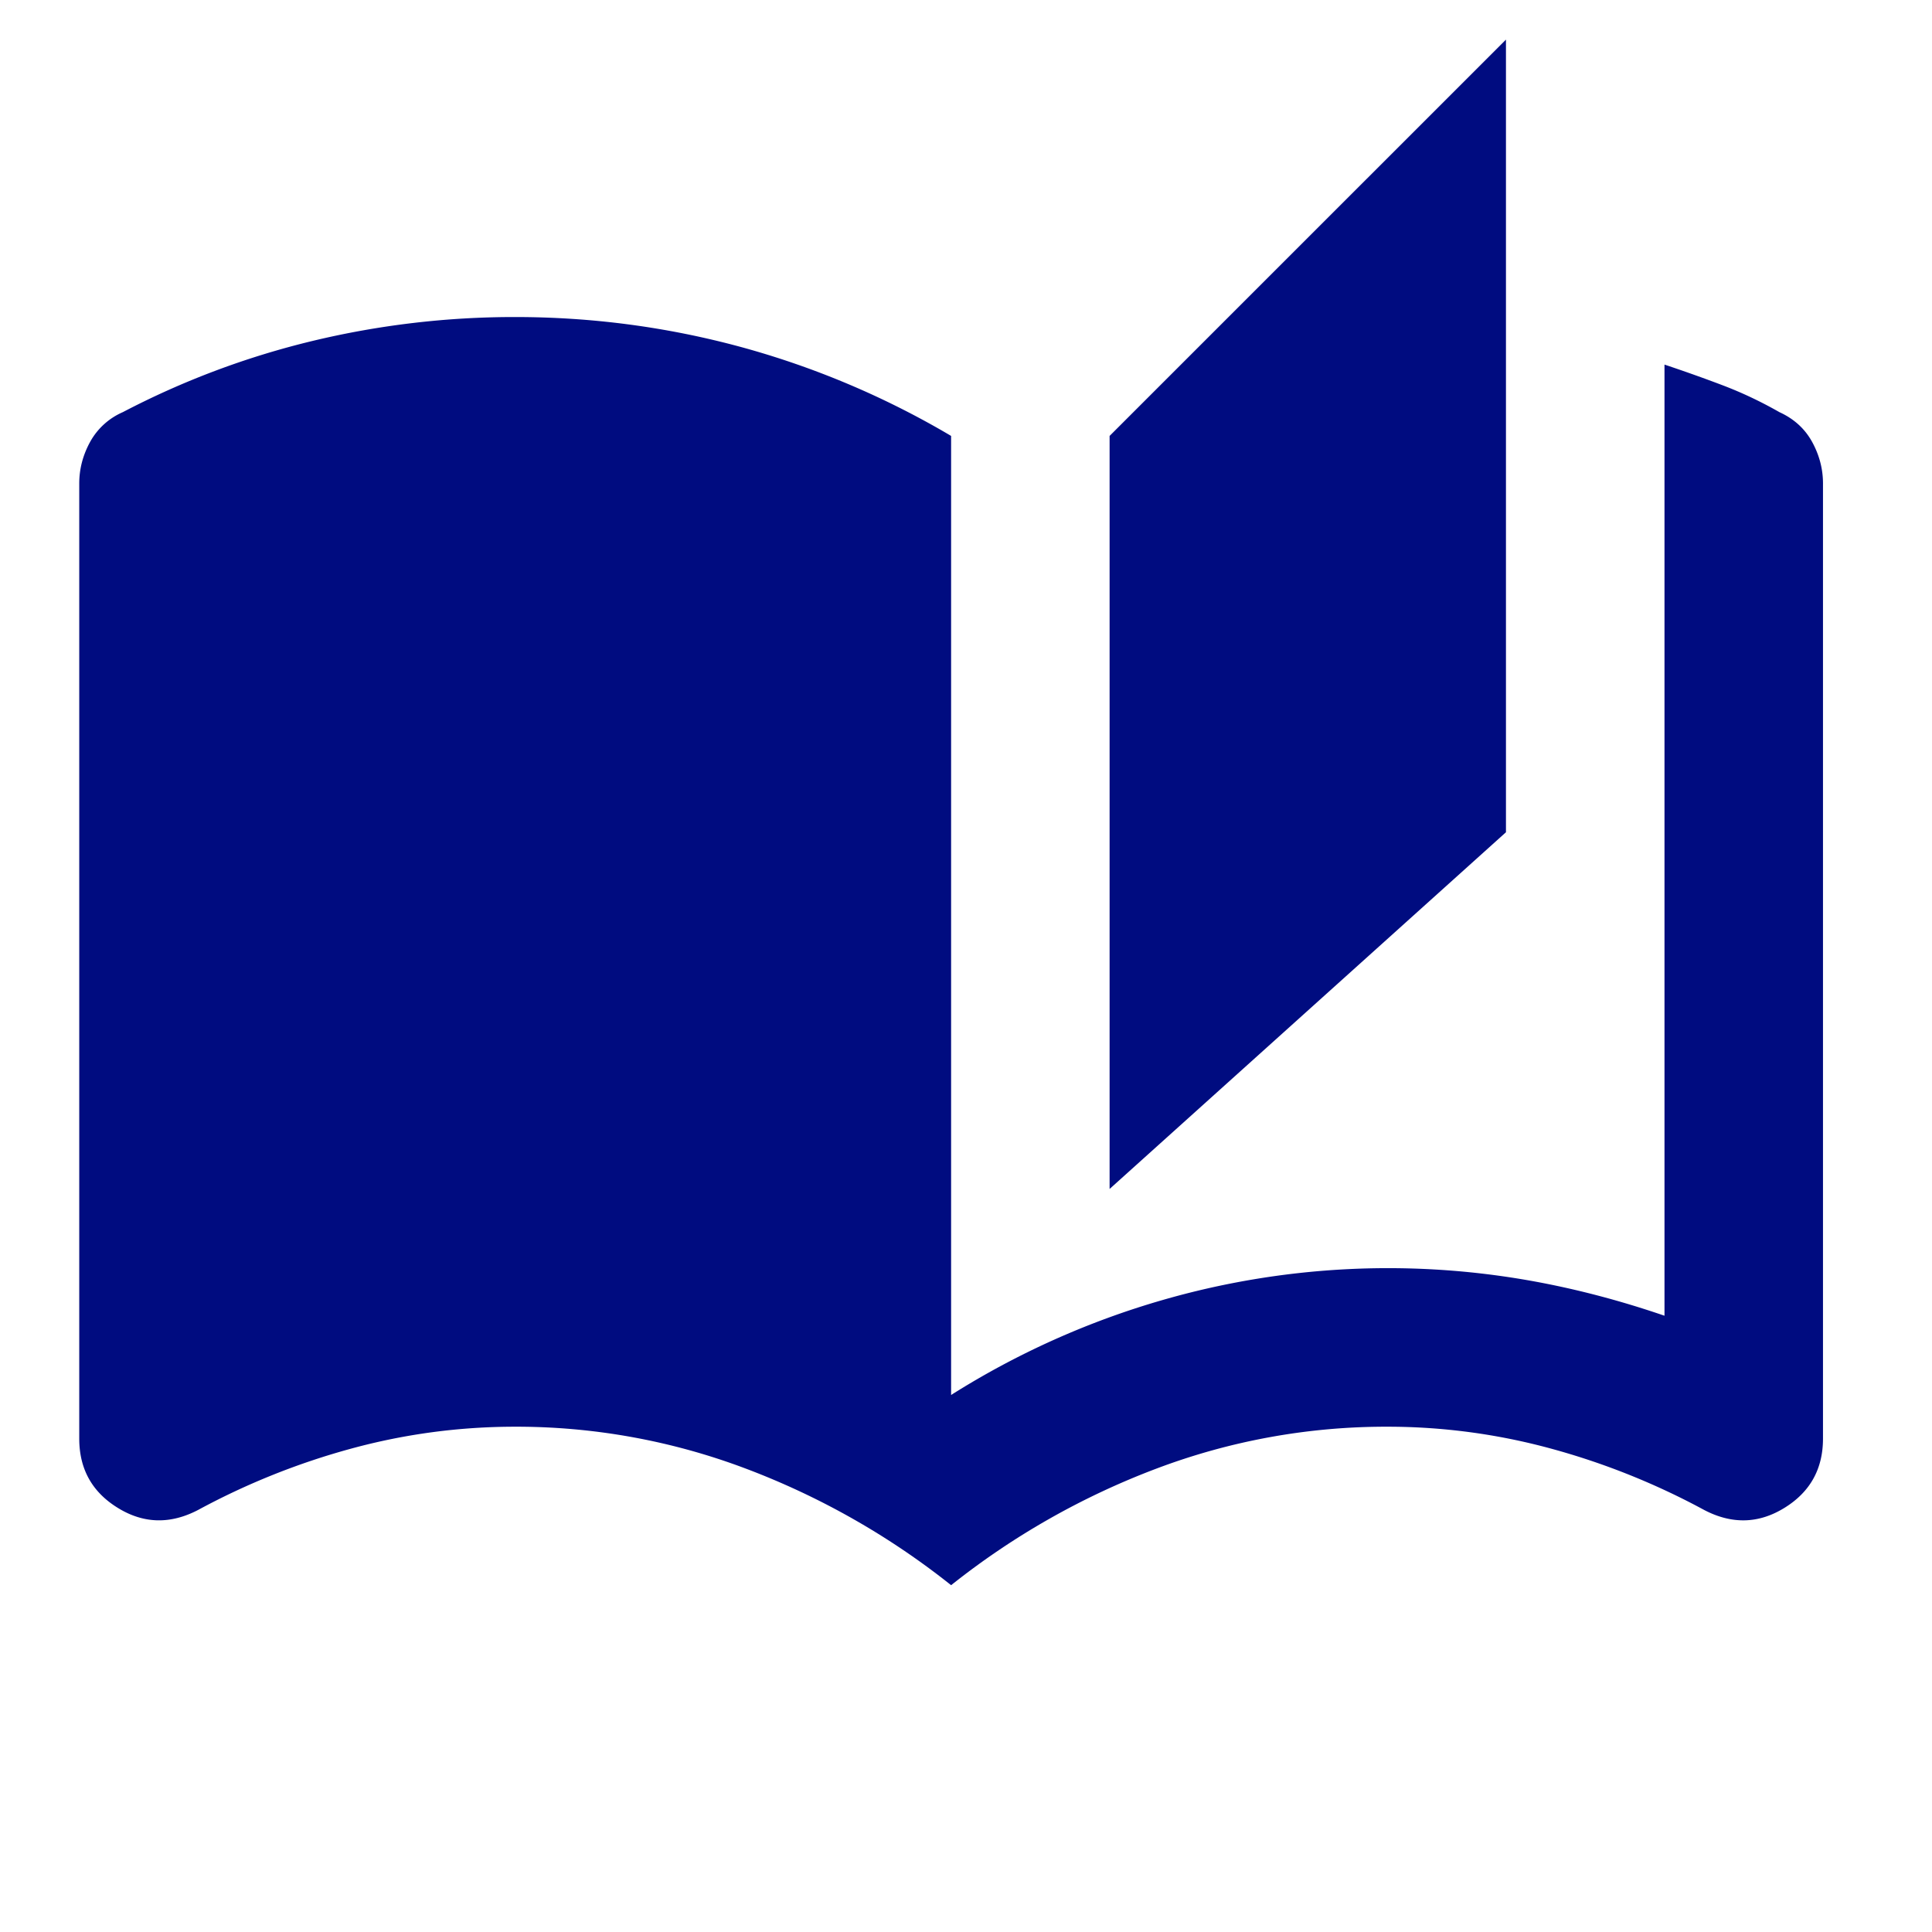 <svg width="52" height="52" viewBox="0 0 52 52" fill="none" xmlns="http://www.w3.org/2000/svg"><mask id="mask0_1045_3136" style="mask-type:alpha" maskUnits="userSpaceOnUse" x="0" y="0" width="52" height="52"><path fill="#D9D9D9" d="M0 0h51.2v51.2H0z"/></mask><g mask="url(#mask0_1045_3136)"><path d="M25.6 42.666a20.477 20.477 0 00-5.547-3.146 17.48 17.48 0 00-6.187-1.12c-1.493 0-2.96.195-4.4.586a19.3 19.3 0 00-4.133 1.654c-.747.39-1.467.373-2.16-.054-.694-.426-1.04-1.048-1.04-1.866V13.013c0-.391.098-.764.293-1.12a1.84 1.84 0 01.88-.8 22.257 22.257 0 015.12-1.92 23.228 23.228 0 015.44-.64c2.062 0 4.08.267 6.053.8a22.997 22.997 0 015.68 2.4v25.813a22.141 22.141 0 015.707-2.56 21.898 21.898 0 019.787-.533c1.227.213 2.462.533 3.707.96v-25.6c.533.178 1.057.364 1.573.56.515.196 1.022.436 1.52.72.39.178.684.444.88.8.195.356.293.729.293 1.12V38.72c0 .818-.347 1.44-1.04 1.866-.693.427-1.413.445-2.16.054a19.302 19.302 0 00-4.133-1.654 16.714 16.714 0 00-4.4-.586 17.48 17.48 0 00-6.187 1.12 20.476 20.476 0 00-5.547 3.146zM29.865 32V11.733L40.533 1.066V22.4L29.866 32z" fill="#000C80"/></g></svg>